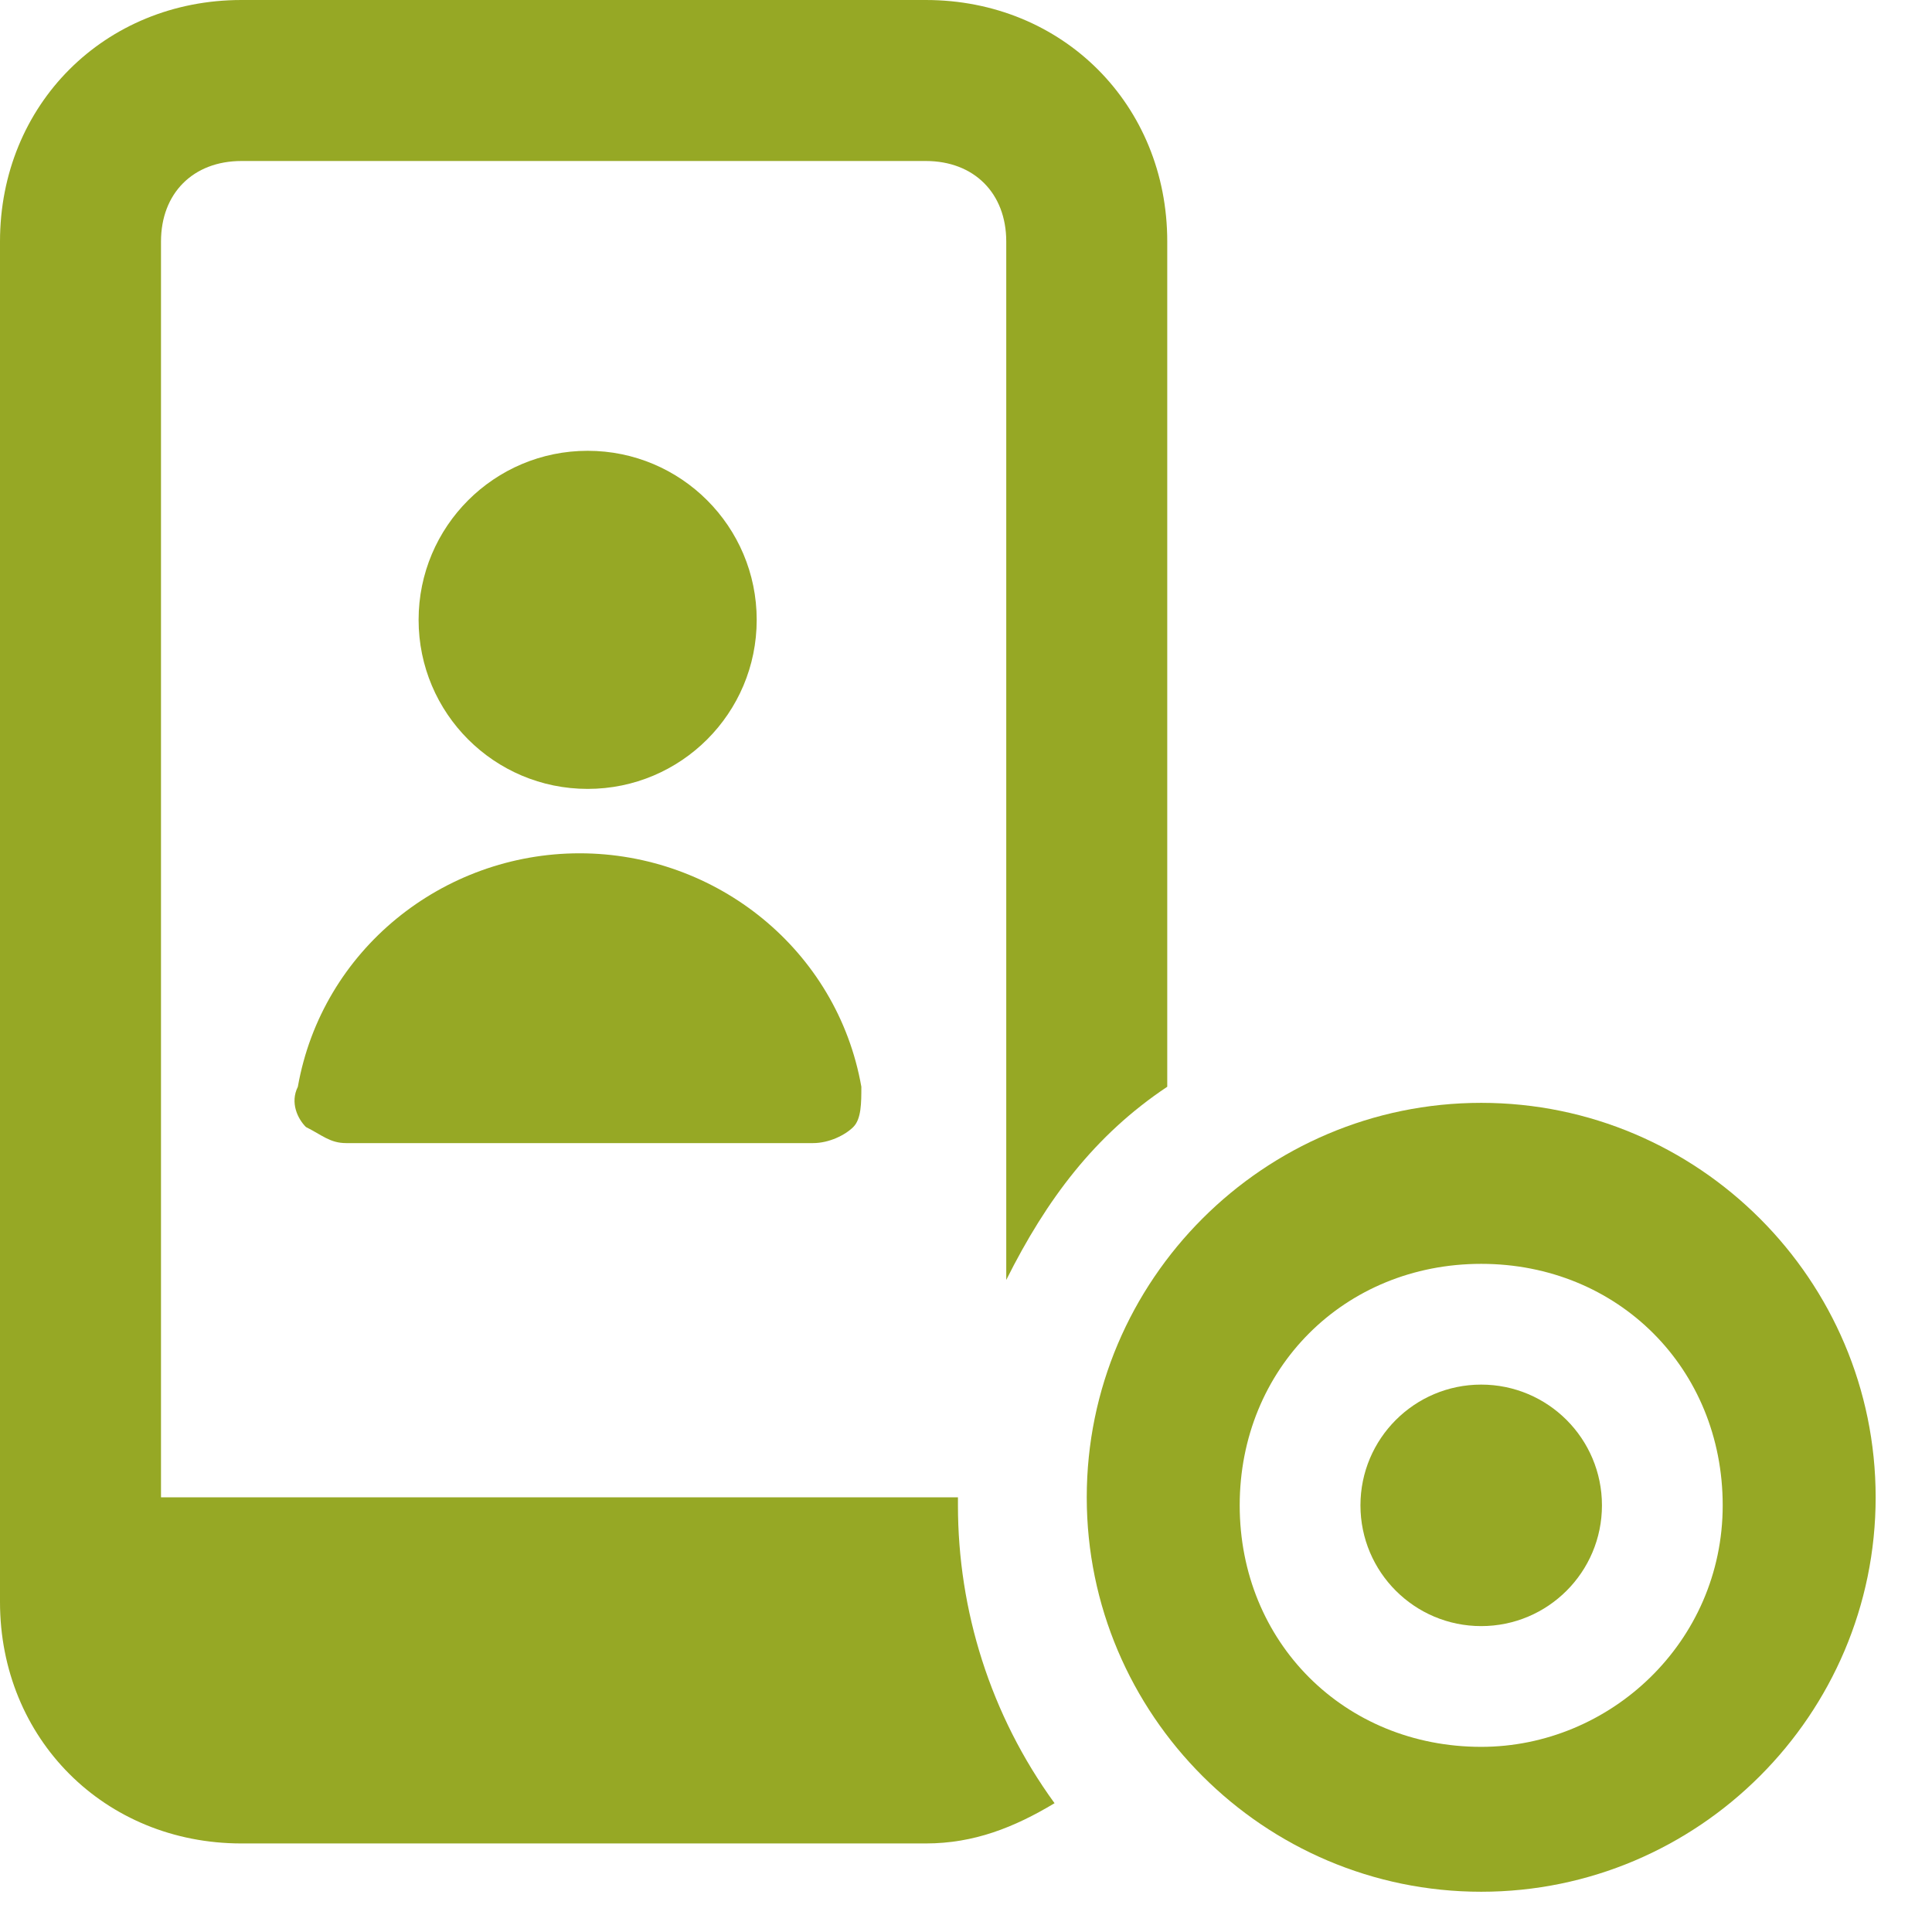 <?xml version="1.0" encoding="utf-8"?>
<!-- Generator: Adobe Illustrator 27.0.1, SVG Export Plug-In . SVG Version: 6.00 Build 0)  -->
<svg version="1.1" id="Ebene_1" xmlns="http://www.w3.org/2000/svg" xmlns:xlink="http://www.w3.org/1999/xlink" x="0px" y="0px"
	 viewBox="0 0 24 24" style="enable-background:new 0 0 24 24;" xml:space="preserve">
<style type="text/css">
	.st0{fill:#96A825;}
</style>
<g>
	<g>
		<path class="st0" d="M4.3,14.2c-0.2,0-0.3-0.1-0.5-0.2c-0.1-0.1-0.2-0.3-0.1-0.5c0.3-1.7,1.8-2.9,3.5-2.9l0,0
			c1.7,0,3.2,1.2,3.5,2.9c0,0.2,0,0.4-0.1,0.5c-0.1,0.1-0.3,0.2-0.5,0.2L4.3,14.2z"/>
		<circle class="st0" cx="7.3" cy="7.7" r="2.1"/>
		<path class="st0" d="M11.9,18.7c0,0,0-0.1,0-0.1H2V3c0-0.6,0.4-1,1-1h8.5c0.6,0,1,0.4,1,1v12.9c0.5-1,1.1-1.8,2-2.4V3
			c0-1.7-1.3-3-3-3H3C1.3,0,0,1.3,0,3v16.9c0,1.7,1.3,3,3,3h8.5c0.6,0,1.1-0.2,1.6-0.5C12.3,21.3,11.9,20,11.9,18.7z"/>
	</g>
	<g>
		<circle class="st0" cx="18.4" cy="18.7" r="1.5"/>
		<path class="st0" d="M18.4,13.7c-2.7,0-4.9,2.2-4.9,4.9s2.2,4.9,4.9,4.9s4.9-2.2,4.9-4.9l0,0C23.3,15.9,21.1,13.7,18.4,13.7z
			 M18.4,21.7c-1.7,0-3-1.3-3-3s1.3-3,3-3s3,1.3,3,3S20,21.7,18.4,21.7z"/>
	</g>
</g>
</svg>
